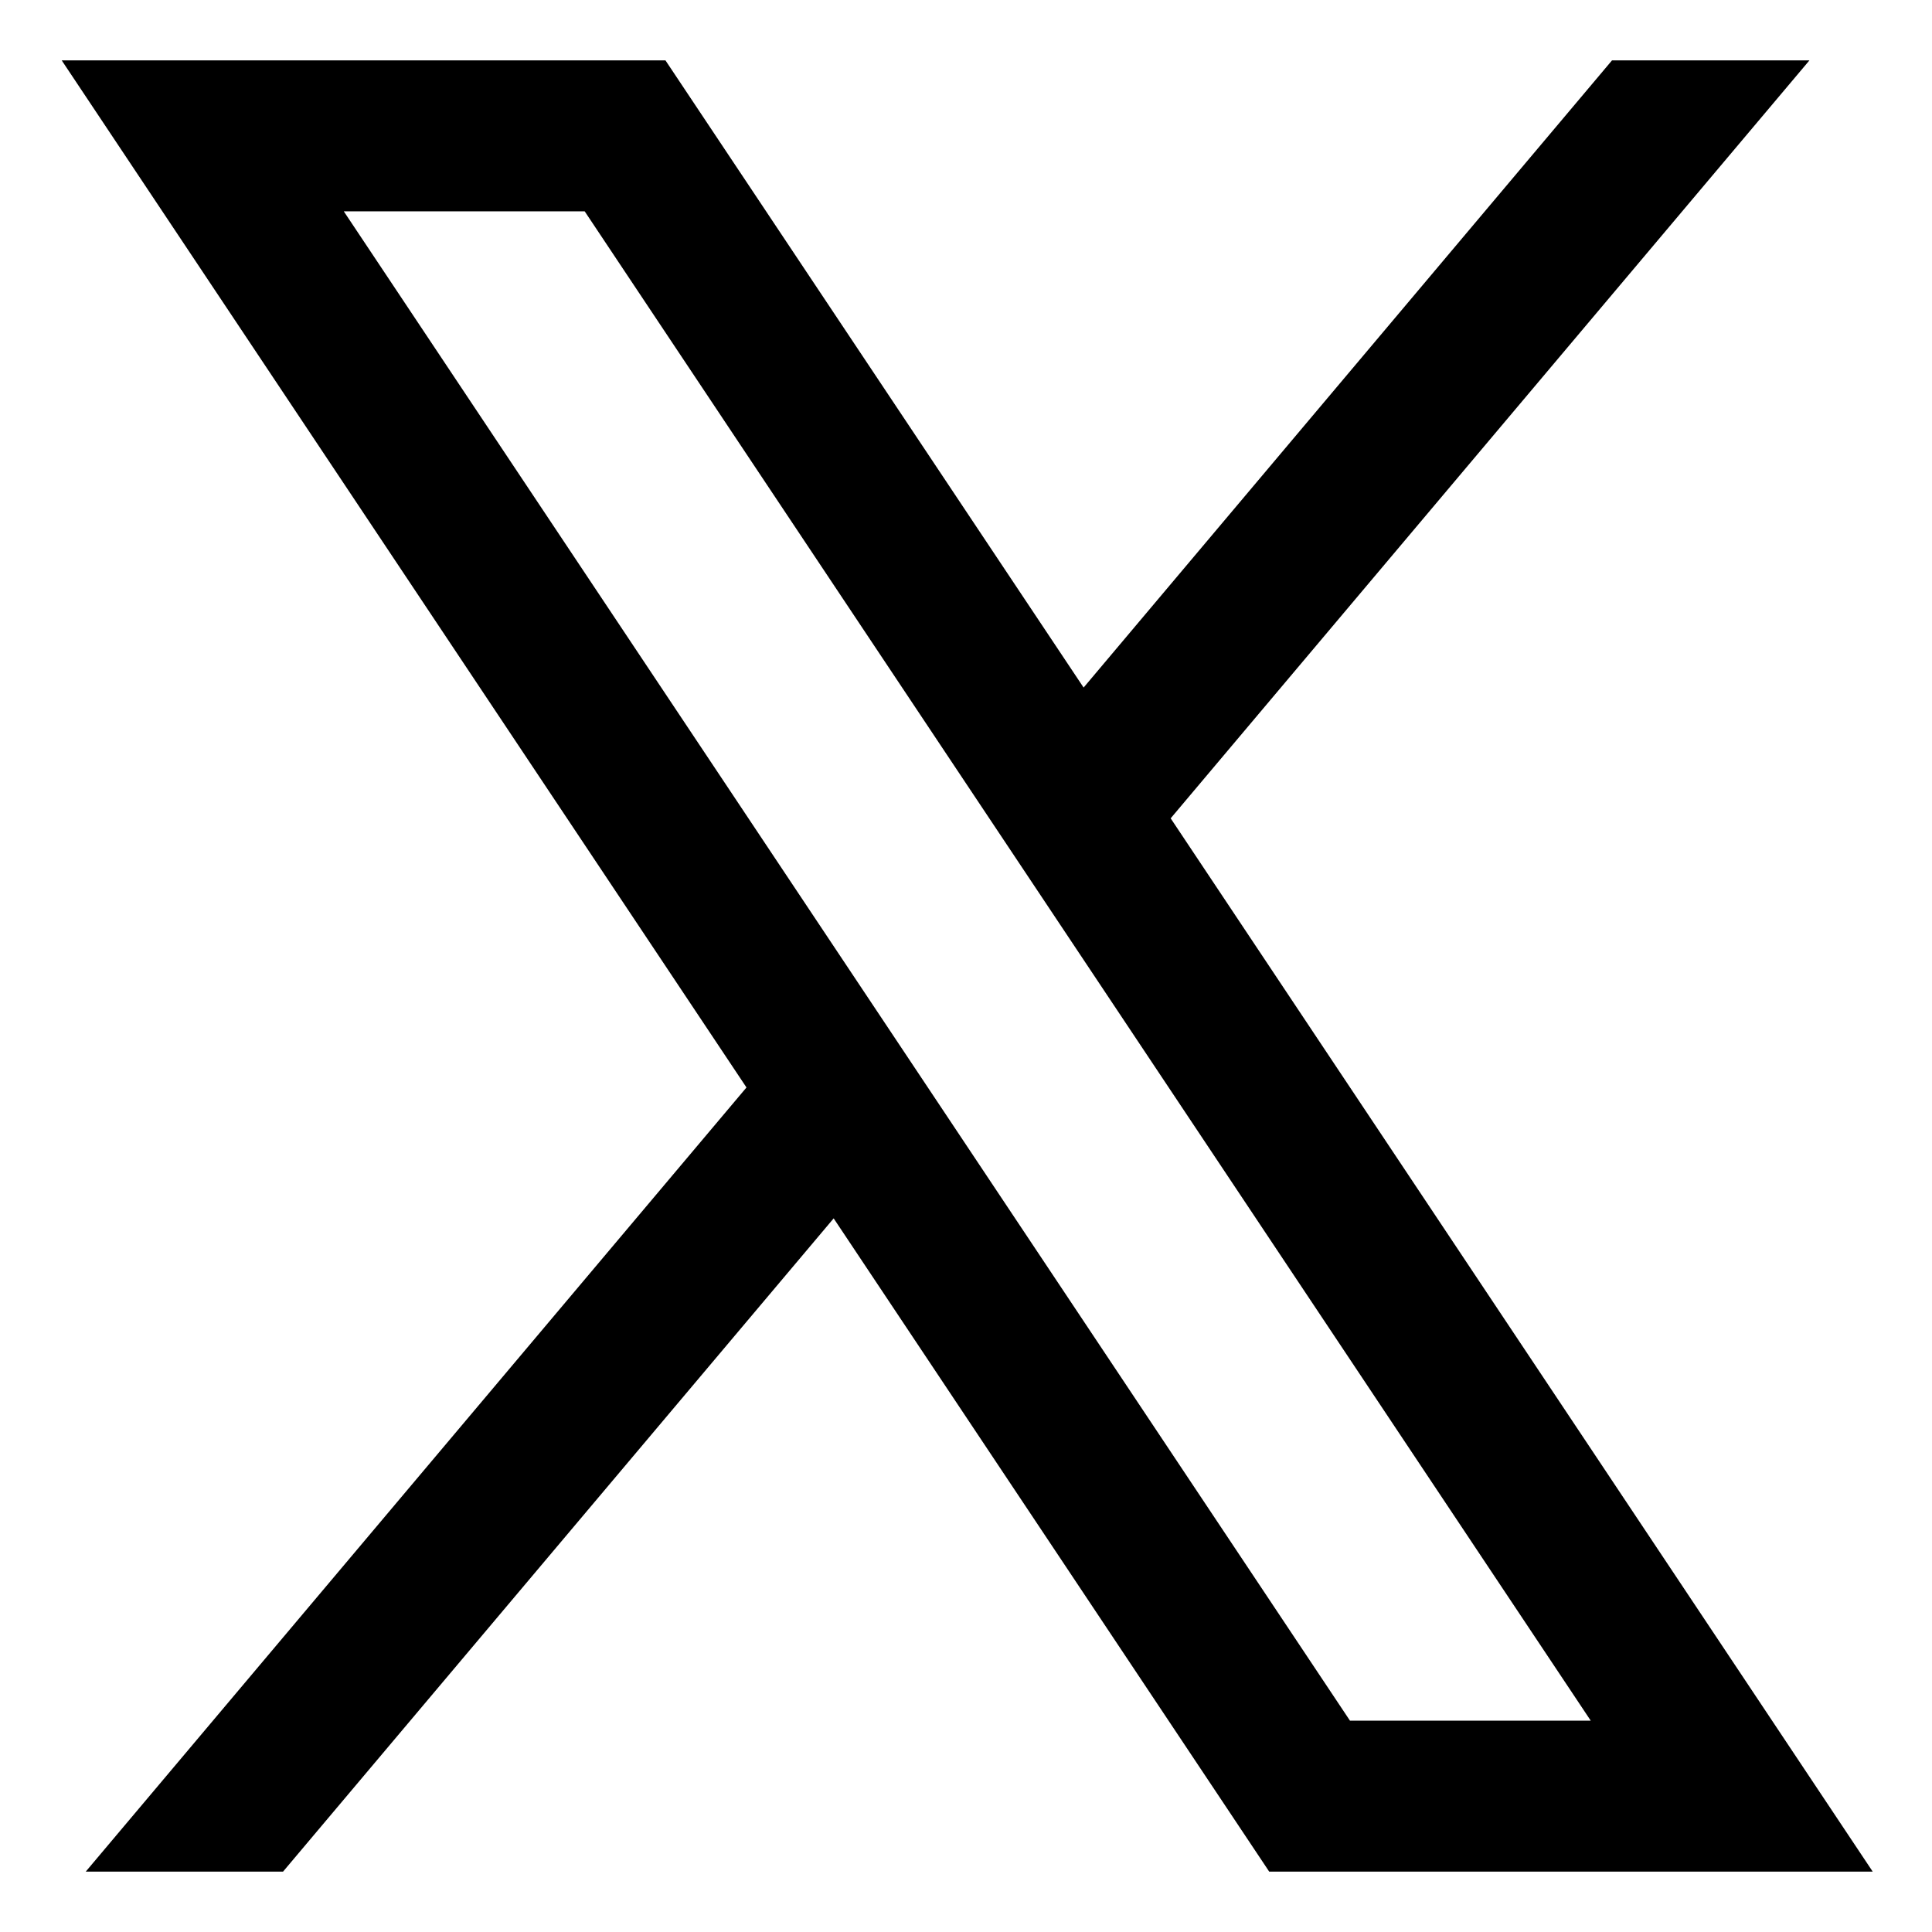 <svg width="16" height="16" viewBox="0 0 16 16" fill="none" xmlns="http://www.w3.org/2000/svg">
<path d="M0.511 0.5L6.182 9.006L0.71 15.5H2.344L6.904 10.09L10.511 15.5H10.845H15.509L9.695 6.777L14.985 0.5H13.35L8.974 5.694L5.511 0.5H0.511ZM2.847 1.75H4.842L13.174 14.25H11.18L2.847 1.75Z" fill="black"/>
</svg>
